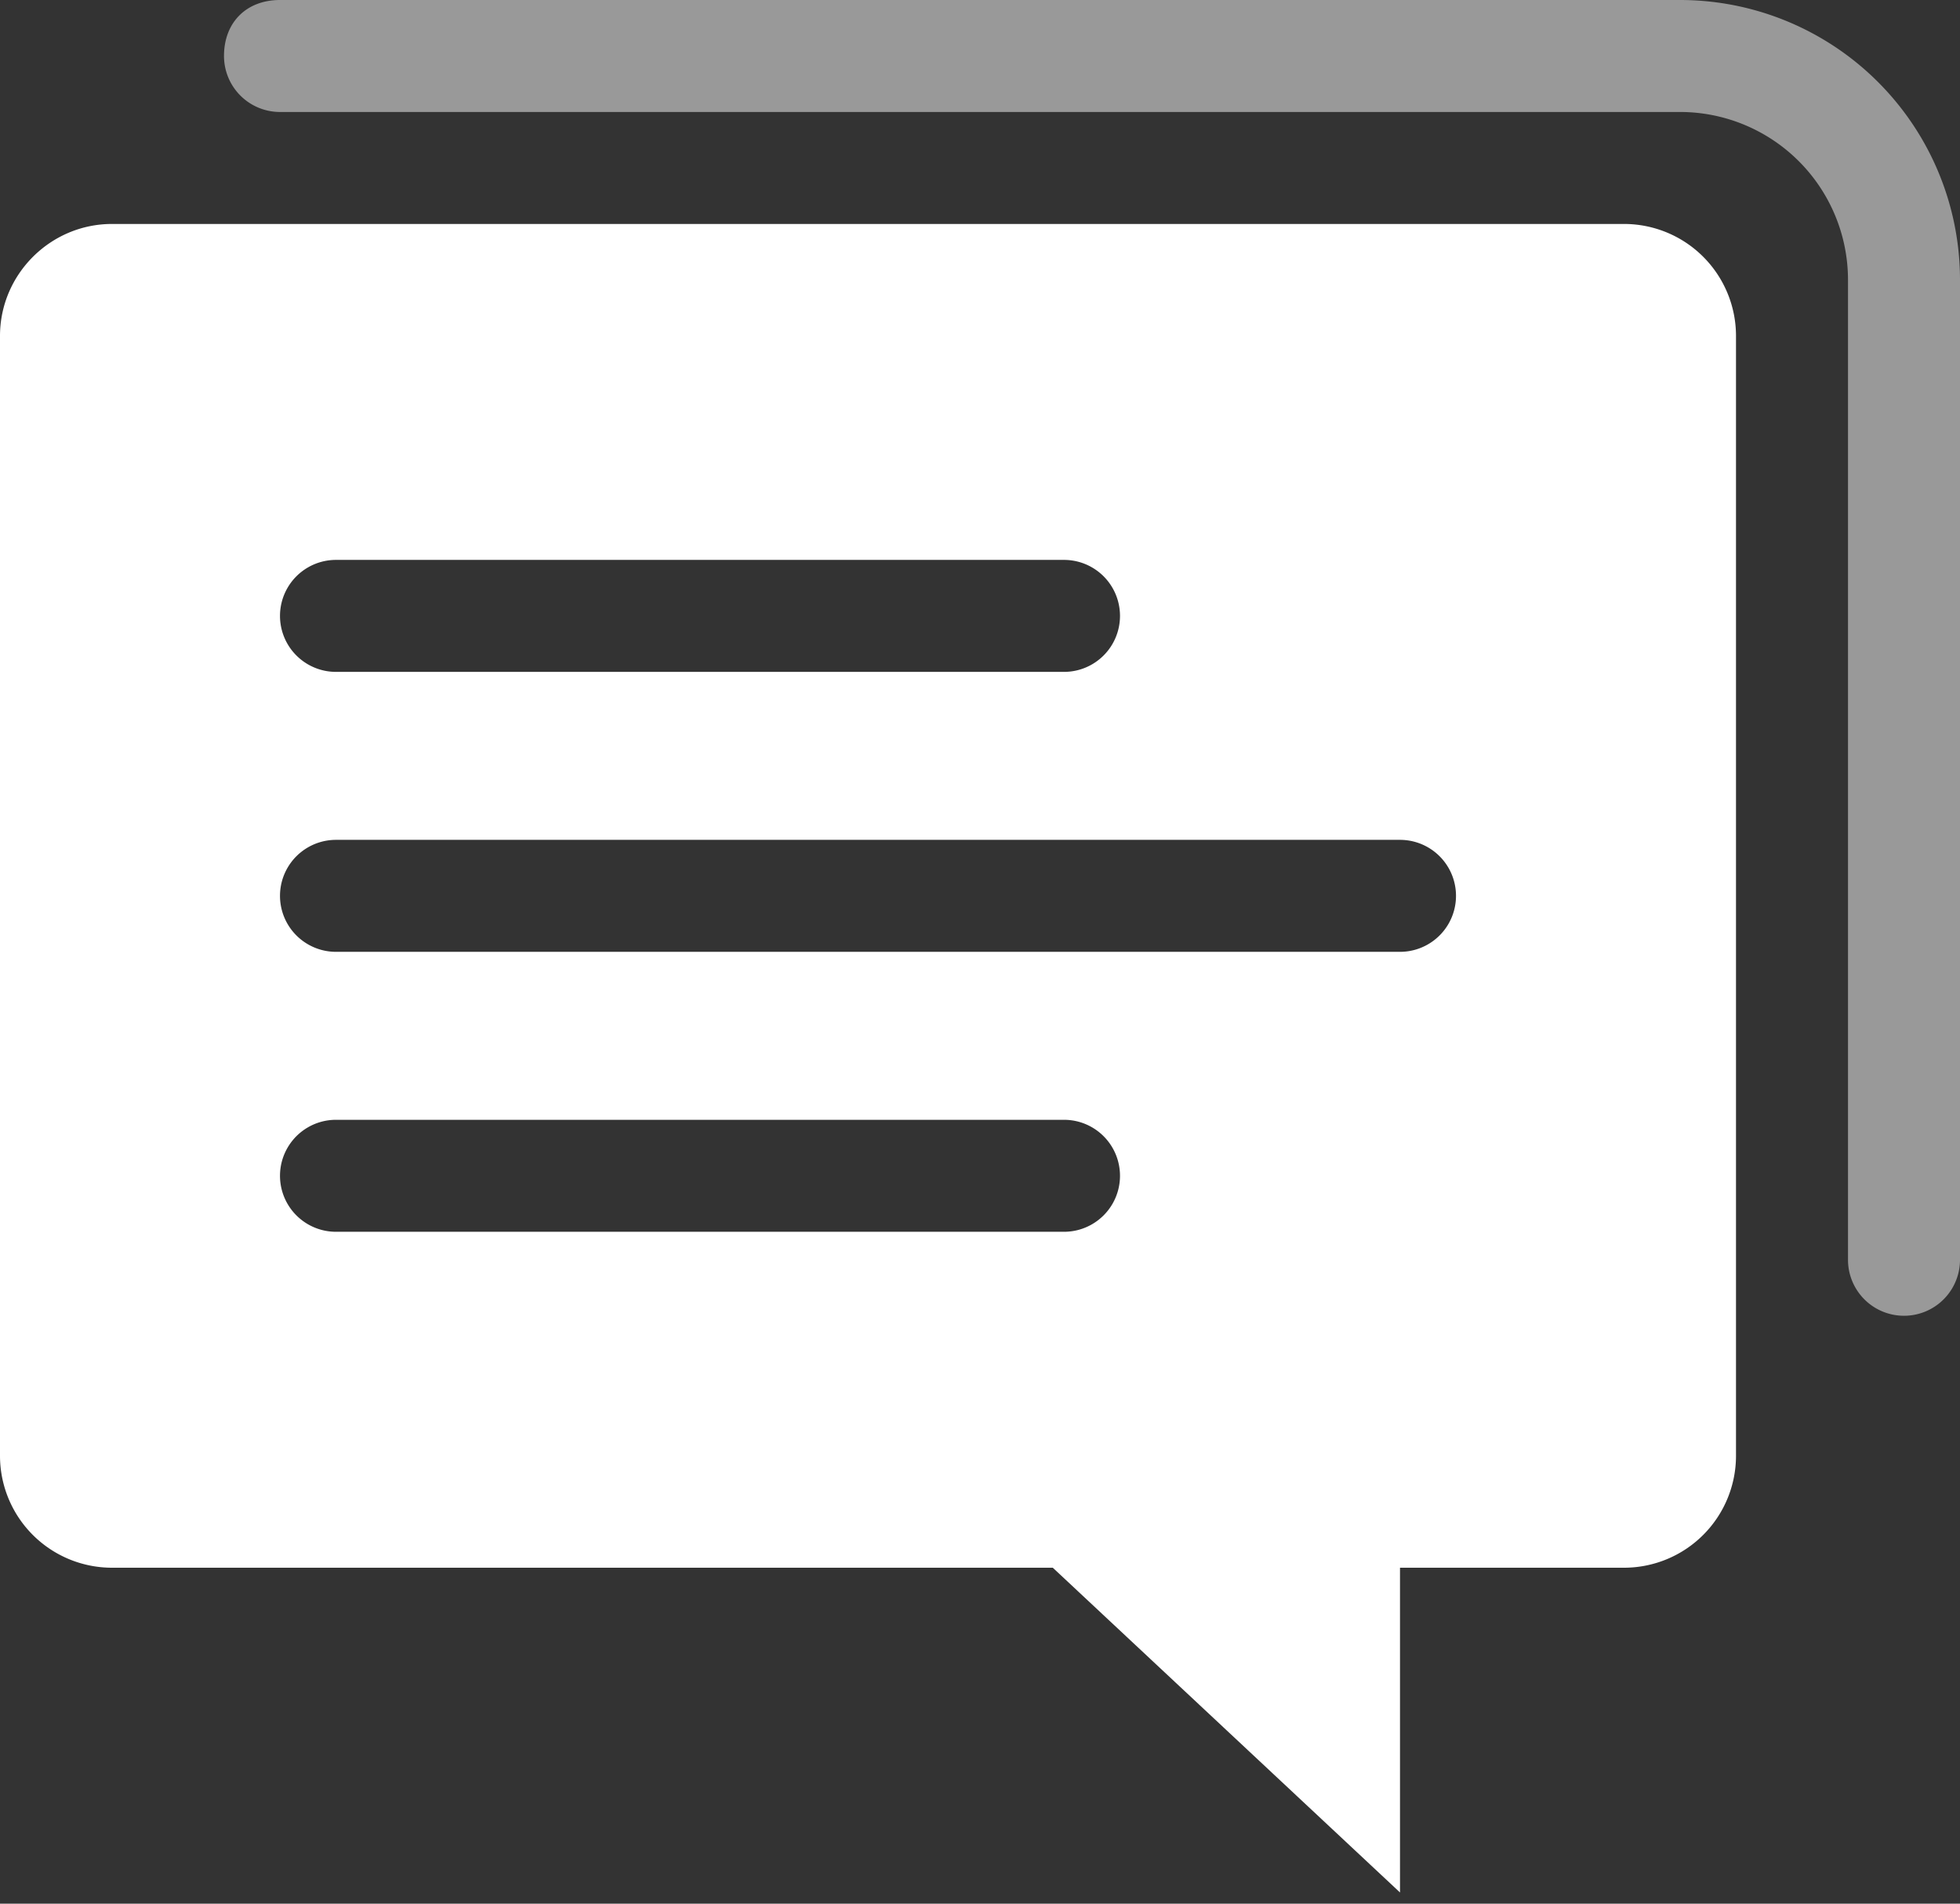 <svg width="35" height="34" fill="none" xmlns="http://www.w3.org/2000/svg"><rect width="100%" height="100%" fill="#333333" stroke="none"/><path opacity=".5" fill-rule="evenodd" clip-rule="evenodd" d="M4 1c0-.6.4-1 1-1h25a5 5 0 0 1 5 5v17.5a1 1 0 1 1-2 0V5a3 3 0 0 0-3-3H5a1 1 0 0 1-1-1z" fill="#fff"/><path fill-rule="evenodd" clip-rule="evenodd" d="M2 4h27a2 2 0 0 1 2 2v20a2 2 0 0 1-2 2h-4v5.8L18.8 28H2a2 2 0 0 1-2-2V6c0-1.1.9-2 2-2zm17 8a1 1 0 1 0 0-2H6a1 1 0 1 0 0 2h13zm6 5a1 1 0 1 0 0-2H6a1 1 0 1 0 0 2h19zm-6 5a1 1 0 1 0 0-2H6a1 1 0 1 0 0 2h13z" fill="#fff"/></svg>